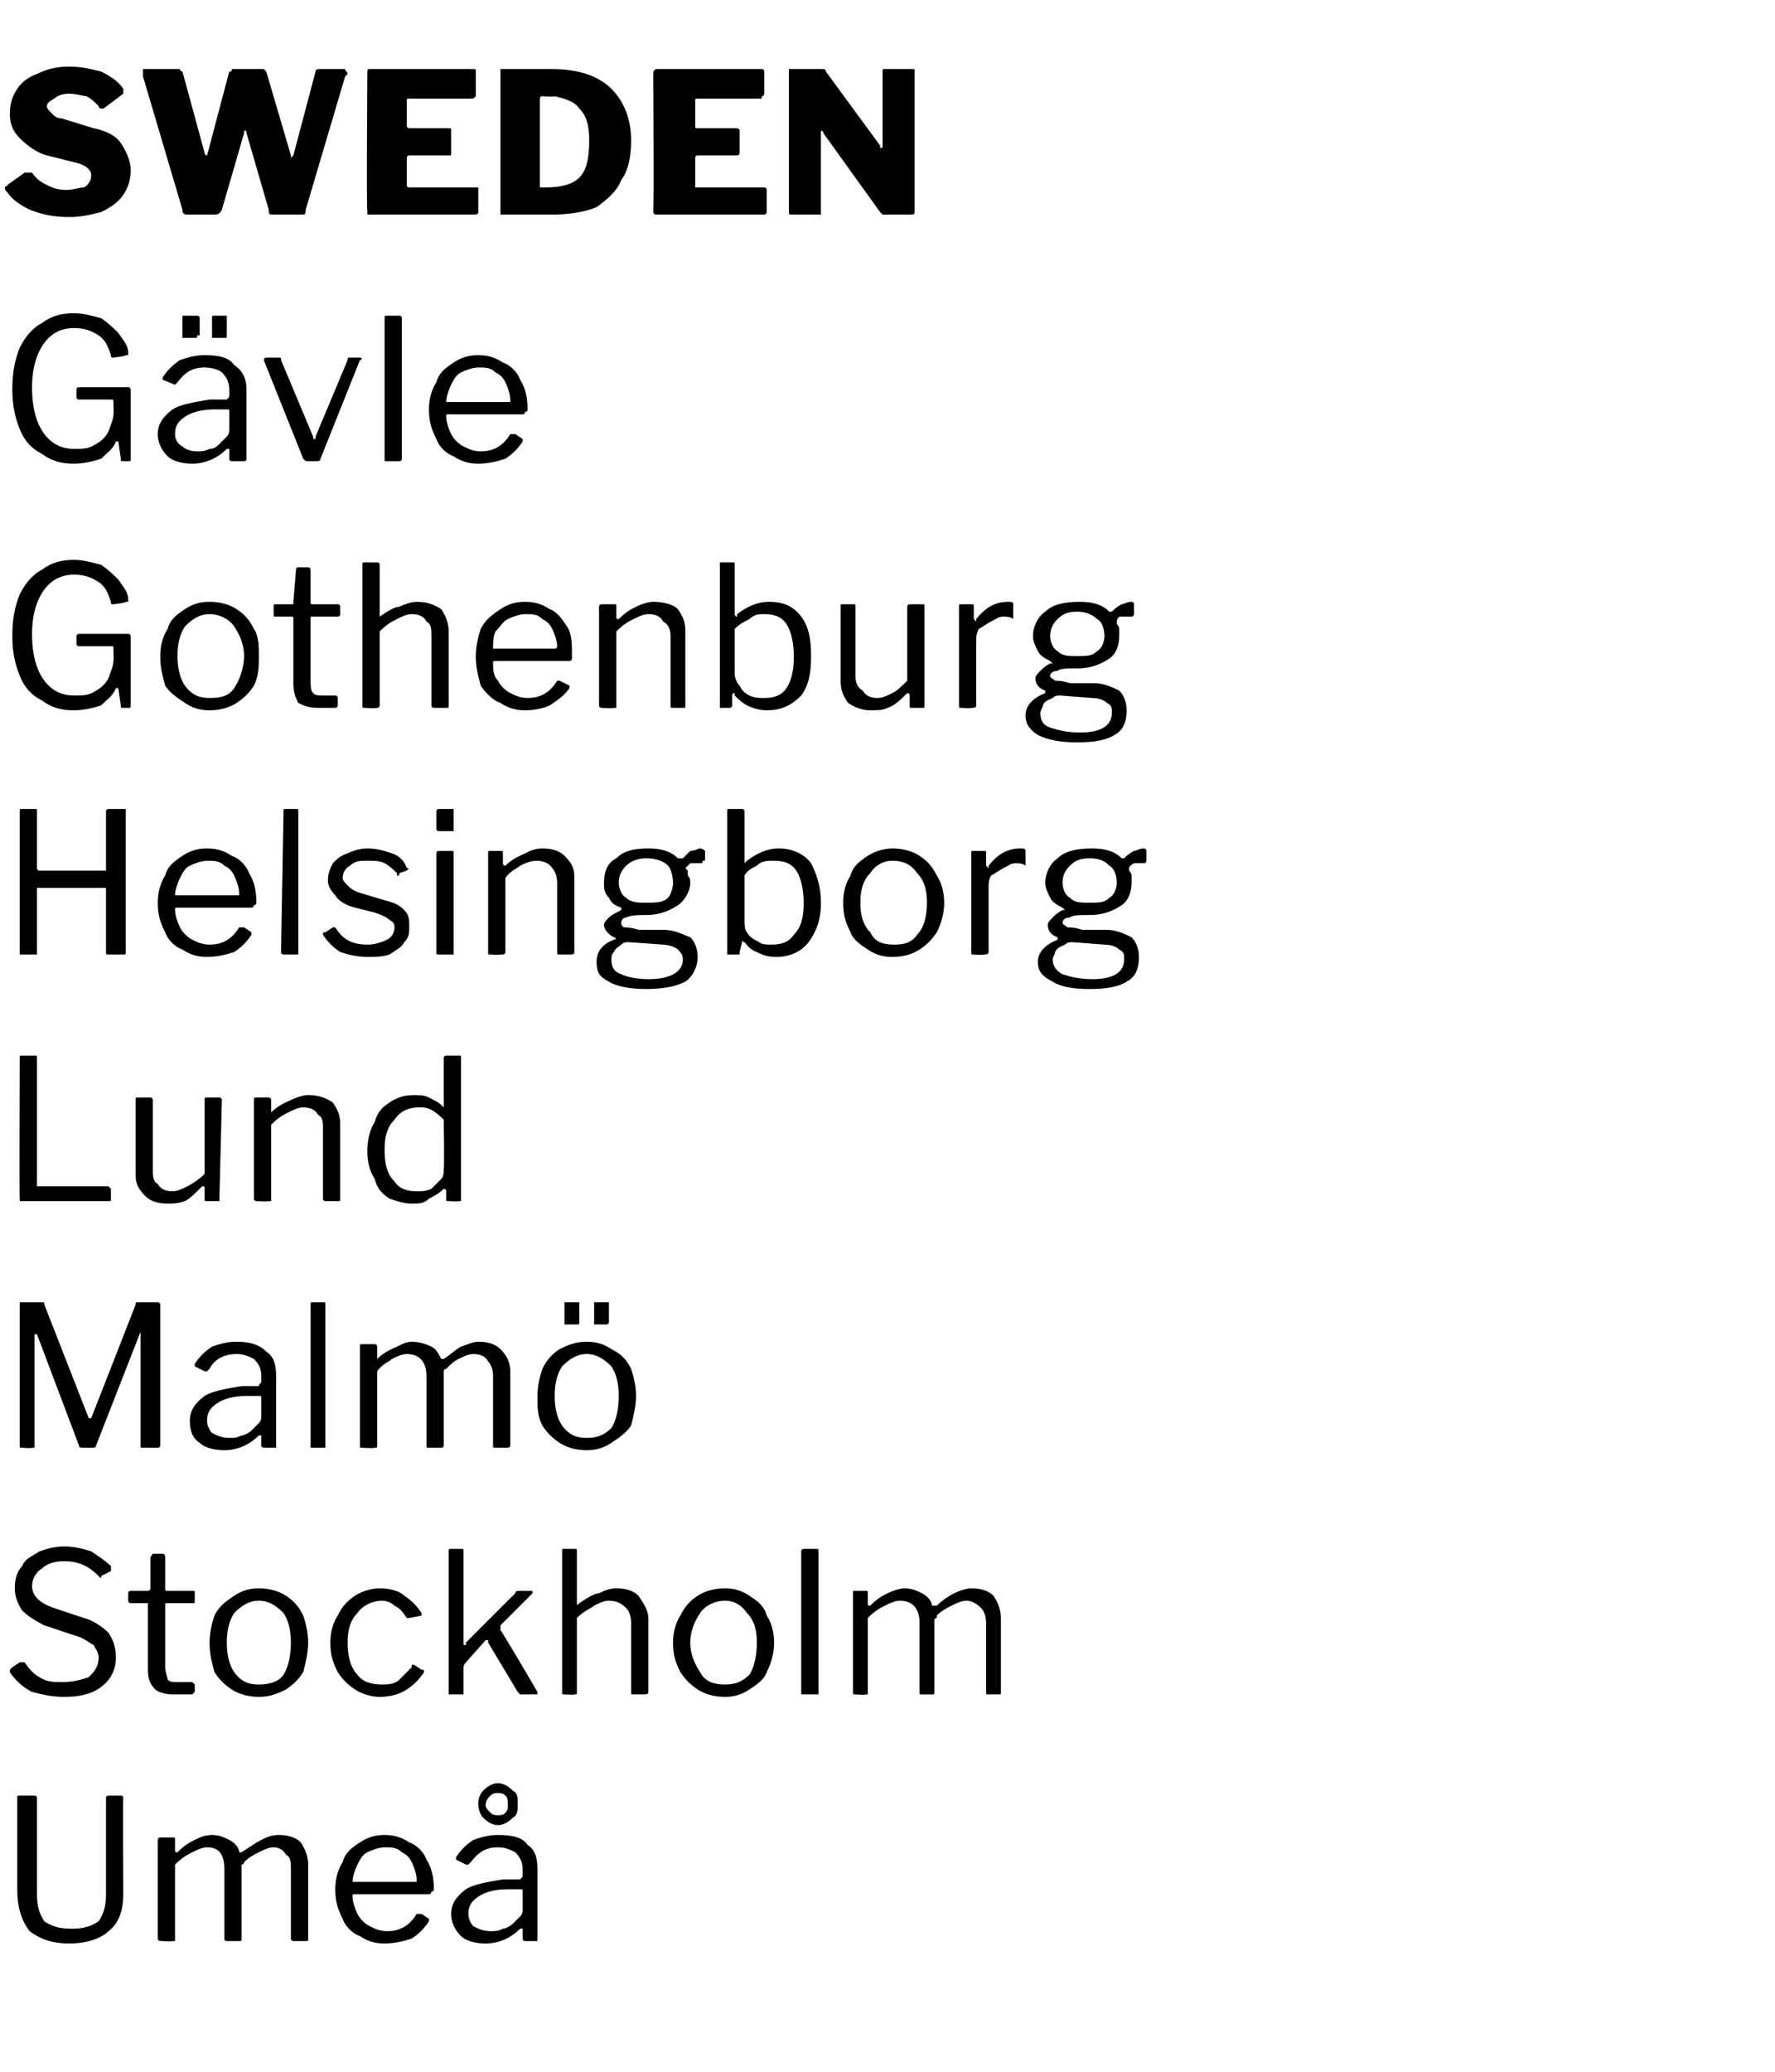 <?xml version="1.0" standalone="no"?><!DOCTYPE svg PUBLIC "-//W3C//DTD SVG 1.1//EN" "http://www.w3.org/Graphics/SVG/1.1/DTD/svg11.dtd"><svg xmlns="http://www.w3.org/2000/svg" version="1.1" width="72px" height="84px" viewBox="0 -1 72 84" style="top:-1px"><desc>SWEDEN G vle Gothenburg Helsingborg Lund Malm Stockholm Ume</desc><defs/><g id="Polygon41242"><path d="m5 75.8c0 .7-.2 1.2-.6 1.5c-.3.3-.9.5-1.6.5c-.7 0-1.2-.2-1.6-.5c-.3-.4-.5-.9-.5-1.7v-3.7c0-.1 0-.1.1-.1h.6s.1 0 .1.1v3.9c0 .5.1.8.3 1.1c.3.2.6.3 1.1.3c.5 0 .8-.1 1.1-.3c.2-.3.3-.6.3-1.1v-3.9c0-.1.1-.1.1-.1h.5s.1 0 .1.1c-.02-.01 0 3.9 0 3.9c0 0-.02-.05 0 0zm1.6 1.9c-.1 0-.2 0-.2-.1v-4c0-.1.1-.1.1-.1h.5c.1 0 .1 0 .1.1v.4c0 .1 0 .1.1.1c.3-.3.5-.4.7-.5c.2-.1.4-.2.7-.2c.3 0 .5.1.7.2c.2.1.4.3.4.5h.1c.3-.2.6-.4.8-.5c.2-.1.4-.2.7-.2c.4 0 .7.1.9.3c.2.3.3.6.3.9v3c0 .1 0 .1-.1.1h-.5s-.1 0-.1-.1v-2.8c0-.3 0-.5-.2-.6c-.1-.2-.3-.3-.5-.3c-.2 0-.4.1-.6.2c-.2.1-.4.2-.6.4c0 0 0 .1-.1.1v3c0 .1 0 .1-.1.1h-.5s-.1 0-.1-.1v-2.8c0-.6-.2-.9-.7-.9c-.2 0-.4.1-.6.2c-.2.1-.4.2-.7.5v3.1h-.1c-.01.03-.4 0-.4 0c0 0-.05.03 0 0zm7.7-1.8c0 .2.1.5.2.7c.1.2.3.4.5.5c.2.1.4.2.7.2c.5 0 .9-.2 1.2-.7h.2l.3.2v.1c-.2.3-.4.5-.7.7c-.3.1-.7.2-1.1.2c-.4 0-.7-.1-1-.3c-.3-.1-.6-.4-.7-.7c-.2-.4-.3-.7-.3-1.2c0-.4.1-.8.3-1.1c.1-.4.4-.6.7-.8c.3-.2.6-.3 1-.3c.4 0 .7.1 1 .3c.3.1.6.4.7.7c.2.3.3.7.3 1.2c0 .1-.1.1-.1.1c0 0 0 .1-.1.1h-3c-.1 0-.1 0-.1.1zm2.4-.6h.2v-.1c0-.2-.1-.5-.2-.7c-.1-.2-.2-.3-.4-.4c-.2-.2-.4-.2-.7-.2c-.2 0-.5.1-.7.2c-.2.1-.3.3-.4.5c-.1.2-.2.5-.2.7h2.4zm4.4 1.9c-.4.4-.9.6-1.4.6c-.4 0-.8-.1-1-.3c-.2-.2-.4-.5-.4-.9c0-.4.2-.7.6-1c.3-.2.9-.3 1.5-.4h.7c.1-.1.1-.1.1-.2v-.2c0-.3-.1-.5-.3-.7c-.2-.1-.4-.2-.7-.2c-.5 0-.8.2-1.1.6l-.1.1h-.1l-.4-.2v-.1c.2-.3.4-.5.7-.7c.3-.1.6-.2 1-.2c.6 0 1 .1 1.2.4c.3.2.4.5.4 1v2.9h-.5s-.1 0-.1-.1v-.4h-.1zm.1-1.5c0-.1 0-.1-.1-.1h-.5c-.5 0-.9.1-1.2.3c-.3.2-.4.4-.4.7c0 .2.1.4.2.5c.2.1.4.2.7.2c.2 0 .3 0 .5-.1c.1 0 .3-.1.4-.2l.3-.3c.1-.1.1-.2.1-.3v-.7zm-.2-3.6c0 .3 0 .5-.2.6c-.2.2-.4.3-.6.3c-.2 0-.4-.1-.6-.3c-.1-.1-.2-.3-.2-.6c0-.2.1-.4.2-.5c.2-.2.4-.3.6-.3c.2 0 .4.1.6.3c.2.1.2.3.2.5zm-.4.1c0-.2 0-.3-.1-.4c-.1-.1-.2-.1-.3-.1c-.1 0-.2 0-.3.1c-.1.1-.2.2-.2.4c0 .1.1.2.2.3c.1.1.2.1.3.1c.1 0 .2 0 .3-.1c.1-.1.1-.2.1-.3z" stroke="none" fill="#000"/></g><g id="Polygon41241"><path d="m4 62.9c-.4-.4-.8-.6-1.4-.6c-.4 0-.7.1-.9.3c-.2.1-.4.4-.4.7c0 .4.3.7.9.9l1.2.4c.4.1.8.4 1 .6c.2.3.3.6.3 1c0 .5-.2.9-.6 1.2c-.4.3-.9.4-1.5.4c-.5 0-.9-.1-1.3-.2c-.4-.2-.7-.5-.9-.8v-.1l.1-.1l.3-.2h.2c.2.3.4.5.6.6c.3.2.6.2.9.2c.5 0 .8-.1 1.1-.2c.2-.2.4-.4.4-.8c0-.2-.1-.3-.2-.5c-.2-.1-.4-.3-.8-.4l-1.2-.4c-.4-.2-.7-.4-.9-.6c-.2-.3-.3-.6-.3-.9c0-.4.1-.7.3-.9c.1-.3.4-.4.7-.6c.3-.1.6-.2 1-.2c.4 0 .8.1 1.1.2c.3.2.6.4.8.6v.2l-.4.2v.1l-.1-.1zM6.8 64c-.1 0-.1 0-.1.1v2.5c0 .2.1.4.1.5c.1.1.2.1.4.1h.6l.1.1v.3l-.1.1h-.8c-.3 0-.6-.1-.7-.2c-.2-.2-.3-.4-.3-.8V64h-.7s-.1 0-.1-.1v-.3c0-.1.1-.1.1-.1h.7s.1 0 .1-.1v-1.2c0-.1.1-.2.1-.2h.4c.1 0 .1.1.1.2v1.2c0 .1 0 .1.1.1h1c.1 0 .1 0 .1.1v.3c0 .1 0 .1-.1.1h-1zm3.7 3.8c-.4 0-.8-.1-1.1-.3c-.3-.2-.5-.4-.7-.7c-.1-.4-.2-.7-.2-1.2c0-.4.1-.8.2-1.1c.2-.4.5-.6.8-.8c.3-.2.6-.3 1-.3c.4 0 .8.1 1.1.3c.3.2.5.4.7.8c.1.3.2.7.2 1.1c0 .4-.1.8-.2 1.2c-.2.3-.4.5-.7.7c-.4.2-.7.3-1.1.3zm0-.5c.4 0 .8-.1 1-.4c.2-.3.3-.8.3-1.3c0-.5-.1-.9-.3-1.2c-.3-.3-.6-.5-1-.5c-.4 0-.7.2-1 .5c-.2.3-.3.7-.3 1.2c0 .5.1.9.3 1.2c.3.4.6.5 1 .5zm4.9-3.9c.4 0 .8.1 1 .3c.3.2.5.4.7.7v.1c-.04.02-.5.1-.5.1c0 0-.01.03 0 0h-.1c-.2-.3-.3-.4-.5-.5c-.1-.1-.3-.2-.5-.2c-.4 0-.8.2-1 .5c-.3.3-.4.7-.4 1.2c0 .5.1 1 .4 1.3c.2.3.6.4 1 .4c.2 0 .5 0 .7-.2l.5-.5v-.1h.1l.3.2c.1 0 .1 0 .1.1c-.2.3-.4.5-.7.7c-.3.2-.7.3-1.1.3c-.3 0-.7-.1-1-.3c-.3-.2-.5-.4-.7-.7c-.2-.4-.3-.7-.3-1.2c0-.4.1-.8.3-1.1c.2-.4.4-.6.7-.8c.3-.2.7-.3 1-.3zm6.4 4.2v.1h-.7l-.1-.1l-1.2-2v-.1h-.1l-.8.9s-.1.1-.1.2v1.1h-.6v-5.8c0-.1 0-.1.1-.1h.4c.1 0 .1 0 .1.1v3.7c0 .1 0 .1.1.1v-.1l2-2c0-.1.1-.1.2-.1h.5v.1l-1.3 1.3v.2c.02-.04 1.5 2.5 1.5 2.5c0 0 .02 0 0 0zm1.1.1c-.1 0-.1 0-.1-.1v-5.7c0-.1 0-.1.1-.1h.4c.1 0 .1 0 .1.1v2.1c0 .1 0 .1.1 0c.3-.2.6-.4.8-.4c.2-.1.4-.2.7-.2c.4 0 .7.1.9.3c.2.3.4.6.4.9v3c0 .1-.1.1-.2.1h-.4c-.1 0-.1 0-.1-.1v-2.8c0-.3-.1-.5-.2-.6c-.2-.2-.4-.3-.7-.3c-.2 0-.4.1-.6.2c-.1.1-.4.2-.7.5v3c0 .1 0 .1-.1.1c.01.03-.4 0-.4 0c0 0-.03.03 0 0zm6.5.1c-.4 0-.8-.1-1.1-.3c-.3-.2-.5-.4-.7-.7c-.2-.4-.3-.7-.3-1.2c0-.4.1-.8.3-1.1c.2-.4.4-.6.7-.8c.3-.2.7-.3 1.1-.3c.4 0 .7.1 1 .3c.3.2.6.4.7.8c.2.3.3.7.3 1.1c0 .4-.1.8-.3 1.2c-.1.3-.4.5-.7.7c-.3.2-.6.3-1 .3zm0-.5c.4 0 .7-.1 1-.4c.2-.3.3-.8.3-1.3c0-.5-.1-.9-.4-1.2c-.2-.3-.5-.5-.9-.5c-.4 0-.8.2-1 .5c-.2.3-.4.7-.4 1.2c0 .5.2.9.4 1.2c.2.4.6.5 1 .5zm3.8.3v.1h-.7v-5.8c0-.1.1-.1.1-.1h.5c.1 0 .1 0 .1.1v5.7zm1.5.1c-.1 0-.1 0-.1-.1v-4.1h.5c.1 0 .1 0 .1.1v.4c0 .1 0 .1.1.1c.3-.3.5-.4.7-.5c.2-.1.5-.2.7-.2c.3 0 .5.1.7.2c.2.1.4.3.4.5h.2c.2-.2.5-.4.7-.5c.2-.1.5-.2.7-.2c.4 0 .7.1.9.3c.2.3.3.6.3.9v3c0 .1 0 .1-.1.1h-.4c-.1 0-.1 0-.1-.1v-2.8c0-.3-.1-.5-.2-.6c-.2-.2-.4-.3-.6-.3c-.2 0-.4.1-.6.2c-.2.1-.4.2-.6.4v.1c-.1 0-.1.1-.1.1v2.9c0 .1 0 .1-.1.1h-.4c-.1 0-.1 0-.1-.1v-2.8c0-.6-.3-.9-.8-.9c-.2 0-.4.1-.6.2c-.2.1-.4.2-.7.5v3.1h-.1c.01.03-.4 0-.4 0c0 0-.03.03 0 0z" stroke="none" fill="#000"/></g><g id="Polygon41240"><path d="m.9 57.7c-.1 0-.1 0-.1-.1v-5.8h.9c.1 0 .1 0 .1.1l1.8 4.6h.1l1.8-4.6c0-.1 0-.1.1-.1h.8s.1 0 .1.1v5.7c0 .1-.1.1-.1.1h-.6c-.1 0-.1 0-.1-.1V53l-1.8 4.6c0 .1-.1.1-.1.1h-.4c-.1 0-.2 0-.2-.1l-1.7-4.5h-.1v4.6h-.1c.02.03-.4 0-.4 0c0 0-.01.03 0 0zm9.6-.5c-.4.4-.9.6-1.4.6c-.4 0-.8-.1-1-.3c-.3-.2-.4-.5-.4-.9c0-.4.2-.7.6-1c.3-.2.9-.3 1.5-.4h.7c0-.1.1-.1.1-.2v-.2c0-.3-.1-.5-.3-.7c-.2-.1-.4-.2-.7-.2c-.5 0-.9.2-1.1.6l-.1.1h-.1l-.4-.2v-.1c.2-.3.4-.5.7-.7c.3-.1.6-.2 1-.2c.5 0 .9.1 1.2.4c.3.2.4.5.4 1v2.9h-.5s-.1 0-.1-.1v-.4h-.1zm.1-1.5c0-.1 0-.1-.1-.1h-.5c-.5 0-.9.1-1.2.3c-.3.2-.4.4-.4.7c0 .2.1.4.2.5c.2.1.4.2.7.2c.2 0 .3 0 .5-.1c.1 0 .3-.1.4-.2l.3-.3c.1-.1.1-.2.1-.3v-.7s-.01 0 0 0zm2.6 1.9v.1h-.6v-5.8c0-.1 0-.1.1-.1h.4c.1 0 .1 0 .1.1v5.7zm1.5.1c-.1 0-.1 0-.1-.1v-4c0-.1 0-.1.1-.1h.5s.1 0 .1.1v.5c.3-.3.6-.4.8-.5c.2-.1.4-.2.6-.2c.3 0 .6.1.8.2c.2.1.3.3.4.5h.1c.3-.2.5-.4.7-.5c.3-.1.5-.2.7-.2c.4 0 .7.1.9.3c.3.3.4.6.4.9v3c0 .1-.1.1-.2.1h-.4c-.1 0-.1 0-.1-.1v-2.8c0-.3-.1-.5-.2-.6c-.1-.2-.3-.3-.6-.3c-.2 0-.4.1-.6.2c-.2.1-.3.2-.5.4c-.1 0-.1.1-.1.1v3c0 .1-.1.1-.1.1h-.5c-.1 0-.1 0-.1-.1v-2.8c0-.6-.3-.9-.8-.9c-.2 0-.4.1-.6.2c-.1.1-.4.2-.6.5v3c0 .1 0 .1-.1.1c-.04.03-.5 0-.5 0c0 0 .02.03 0 0zm9.1.1c-.4 0-.8-.1-1.1-.3c-.3-.2-.5-.4-.7-.7c-.2-.4-.2-.7-.2-1.2c0-.4.1-.8.2-1.1c.2-.4.4-.6.7-.8c.4-.2.7-.3 1.1-.3c.4 0 .7.1 1 .3c.4.2.6.4.8.8c.1.3.2.7.2 1.1c0 .4-.1.8-.2 1.2c-.2.3-.5.5-.8.7c-.3.2-.6.3-1 .3zm0-.5c.4 0 .7-.1 1-.4c.2-.3.3-.8.3-1.3c0-.5-.1-.9-.3-1.2c-.3-.3-.6-.5-1-.5c-.4 0-.7.2-1 .5c-.2.3-.3.7-.3 1.2c0 .5.1.9.3 1.2c.3.4.6.5 1 .5zm-.3-4.7c0 .1 0 .1-.1.1h-.5v-.9h.6v.8zm1.2 0c0 .1-.1.1-.1.1h-.5v-.9h.6v.8z" stroke="none" fill="#000"/></g><g id="Polygon41239"><path d="m.8 41.9c0-.1 0-.1.1-.1h.5c.1 0 .1 0 .1.1v5.2h2.9l.1.1v.4c0 .1 0 .1-.1.1H.8v-.1c-.02.02 0-5.7 0-5.7c0 0-.02 0 0 0zM7 47.3c.2 0 .4-.1.6-.2c.2-.1.5-.3.7-.5v-3c0-.1 0-.1.1-.1h.5s.1 0 .1.1l-.1 4v.1h-.5c-.1 0-.1 0-.1-.1v-.4c0-.1 0-.1-.1-.1c-.3.3-.5.5-.7.6c-.3.1-.5.1-.7.1c-.4 0-.7-.1-.9-.3c-.3-.3-.4-.5-.4-.9v-3c0-.1 0-.1.1-.1h.5s.1 0 .1.1v2.8c0 .3 0 .5.2.6c.1.2.3.3.6.3zm3.4.4s-.1 0-.1-.1v-4c0-.1 0-.1.1-.1h.5s.1 0 .1.1v.5c.3-.3.6-.4.8-.5c.2-.1.5-.2.7-.2c.4 0 .7.1 1 .3c.2.3.3.5.3.9v3c0 .1 0 .1-.1.1h-.5s-.1 0-.1-.1v-2.8c0-.3 0-.5-.2-.6c-.1-.2-.3-.3-.6-.3c-.2 0-.4.1-.6.2c-.2.1-.4.2-.7.5v3.1h-.1c-.03.03-.5 0-.5 0c0 0 .03.03 0 0zm7.8 0c-.1 0-.1 0-.1-.1v-.3c0-.1-.1-.1-.1-.1c-.2.2-.4.3-.6.4c-.2.2-.4.2-.7.2c-.3 0-.6-.1-.9-.2c-.3-.2-.5-.4-.6-.8c-.2-.3-.3-.7-.3-1.1c0-.5.1-.9.3-1.2c.1-.4.3-.6.6-.8c.3-.2.6-.3 1-.3c.2 0 .4 0 .6.1c.2.1.4.2.5.3l.1.1v-2c0-.1.1-.1.1-.1h.5c.1 0 .1 0 .1.1v5.8h-.1c-.02.03-.4 0-.4 0c0 0-.03.03 0 0zm-.2-3.3c-.1-.1-.3-.3-.5-.4c-.2-.1-.3-.1-.5-.1c-.5 0-.8.2-1 .5c-.3.3-.4.7-.4 1.2c0 .6.1 1 .4 1.3c.2.3.5.4.9.4c.2 0 .4 0 .6-.1l.4-.4c.1-.1.1-.3.1-.4c.03-.05 0-2 0-2c0 0 .03.02 0 0z" stroke="none" fill="#000"/></g><g id="Polygon41238"><path d="m1.6 35h-.1v2.7h-.7v-5.8c0-.1 0-.1.1-.1h.5c.1 0 .1 0 .1.1v2.3c0 .1.1.1.1.1h2.7v-2.4c0-.1.1-.1.1-.1h.7v5.8c0 .1 0 .1-.1.1h-.6c-.1 0-.1 0-.1-.1V35H1.6zm5.5.9c0 .2.1.5.2.7c.1.2.3.4.5.5c.2.1.4.2.7.2c.5 0 .9-.2 1.2-.7h.2l.3.2v.1c-.2.3-.4.5-.7.7c-.3.1-.7.2-1.1.2c-.4 0-.7-.1-1-.3c-.3-.1-.6-.4-.7-.7c-.2-.4-.3-.7-.3-1.2c0-.4.1-.8.3-1.1c.1-.4.4-.6.7-.8c.3-.2.6-.3 1-.3c.4 0 .7.1 1 .3c.3.1.6.4.7.7c.2.3.3.7.3 1.2c0 .1-.1.1-.1.1c0 0 0 .1-.1.1h-3c-.1 0-.1 0-.1.1zm2.4-.6h.2v-.1c0-.2-.1-.5-.2-.7c-.1-.2-.2-.3-.4-.4c-.2-.2-.4-.2-.7-.2c-.2 0-.5.1-.7.2c-.2.1-.3.3-.4.5c-.1.2-.2.5-.2.7h2.4zm2.6 2.3v.1h-.6s-.1 0-.1-.1l.1-5.7c0-.1 0-.1.1-.1h.4c.1 0 .1 0 .1.1v5.7zm4-3.2c-.1-.1-.3-.3-.5-.4c-.2-.1-.4-.1-.7-.1c-.3 0-.5 0-.7.2c-.2.1-.3.3-.3.5c0 .1.1.2.2.3c.1.1.2.2.5.3l1 .3c.4.1.6.2.8.4c.2.2.2.4.2.7c0 .2 0 .4-.2.6c-.1.2-.3.3-.6.5c-.3.1-.6.1-.9.1c-.4 0-.8-.1-1.1-.2c-.3-.2-.5-.4-.7-.7c0-.1 0-.1.1-.1l.3-.2h.1c.3.5.7.7 1.3.7c.3 0 .6-.1.8-.2c.2-.1.3-.3.3-.5c0-.1 0-.2-.2-.3c-.1-.1-.3-.2-.6-.3l-.8-.2c-.4-.1-.7-.3-.8-.5c-.2-.2-.3-.4-.3-.6c0-.3.1-.5.2-.7c.2-.2.3-.3.6-.4c.2-.1.5-.2.8-.2c.4 0 .7.1 1 .2c.3.1.5.3.6.6c.1 0 .1 0 0 .1l-.3.1c0 .1 0 .1-.1.1v-.1zm2.3-1.8v.1h-.6s-.1 0-.1-.1v-.7c0-.1.1-.1.1-.1h.6v.8zm0 5v.1h-.6c-.1 0-.1 0-.1-.1v-4c0-.1.1-.1.1-.1h.5c.1 0 .1 0 .1.1v4zm1.5.1c-.1 0-.1 0-.1-.1v-4c0-.1 0-.1.1-.1h.4c.1 0 .1 0 .1.1v.4c0 .1.1.1.1.1c.3-.3.6-.4.8-.5c.2-.1.4-.2.7-.2c.4 0 .7.1.9.3c.3.3.4.5.4.9v3c0 .1-.1.1-.2.1h-.4c-.1 0-.1 0-.1-.1v-2.8c0-.3-.1-.5-.2-.6c-.1-.2-.4-.3-.6-.3c-.3 0-.5.1-.7.2c-.1.1-.4.2-.6.5v3c0 .1-.1.1-.1.1h-.1c.03.03-.4 0-.4 0c0 0-.01.03 0 0zm8.5-4.3c.1 0 .2.1.2.1v.3c0 .1 0 .1-.1.1c0 .1 0 .1-.1.1h-.4l-.2.2l.1.1v.2c.1.1.1.2.1.3c0 .3-.2.7-.5.9c-.3.2-.7.4-1.3.4c-.3 0-.6 0-.8.1c-.1 0-.2.1-.2.2c0 .1 0 .1.1.2c.1 0 .3 0 .6.1h1c.5 0 .8.2 1.1.3c.2.2.3.5.3.8c0 .4-.2.8-.5 1c-.4.2-.9.3-1.6.3c-.6 0-1.2-.1-1.5-.3c-.4-.2-.5-.4-.5-.8c0-.4.2-.7.7-.9c.1 0 .1-.1 0-.1c-.2-.1-.4-.3-.4-.5c0-.1.1-.2.2-.3c.1-.1.3-.2.5-.3v-.1c-.3-.1-.4-.2-.5-.4c-.2-.2-.2-.4-.2-.6c0-.4.1-.8.5-1c.3-.3.7-.4 1.3-.4c.5 0 .9.1 1.2.4h.2l.3-.3c.2 0 .3-.1.4-.1zm-2.2 2.2c.4 0 .7 0 .9-.2c.1-.1.2-.4.2-.6c0-.3-.1-.6-.2-.7c-.2-.2-.5-.3-.9-.3c-.3 0-.6.1-.8.3c-.2.2-.3.4-.3.7c0 .2.1.5.3.6c.2.2.5.2.8.2zm-.7 1.6c-.1 0-.2 0-.3.1c-.1.1-.2.1-.3.3c-.1.1-.1.2-.1.3c0 .3.1.5.4.6c.2.1.6.2 1.1.2c.9 0 1.4-.3 1.4-.8c0-.2-.1-.3-.2-.4c-.1-.1-.4-.2-.6-.2l-1.4-.1zm4.1.5h-.1v-5.8c0-.1 0-.1.1-.1h.5s.1 0 .1.1v2.1l.1-.1c.4-.3.8-.5 1.3-.5c.5 0 1 .2 1.3.6c.2.4.4.9.4 1.6c0 .7-.2 1.2-.5 1.6c-.3.4-.8.6-1.3.6c-.4 0-.6-.1-.8-.2c-.3-.1-.4-.3-.5-.4c-.1 0-.1-.1-.1-.1v.1l-.1.4v.1h-.4zm.6-1.4c0 .2 0 .4.1.5c.1.2.3.3.5.4c.1.1.3.1.5.1c.4 0 .7-.1.9-.4c.3-.3.4-.7.4-1.3c0-.5-.1-1-.3-1.3c-.2-.3-.5-.4-.9-.4c-.3 0-.5 0-.7.2c-.2.1-.4.2-.5.4v1.8zm6 1.5c-.4 0-.7-.1-1-.3c-.3-.2-.6-.4-.7-.7c-.2-.4-.3-.7-.3-1.2c0-.4.1-.8.3-1.1c.1-.4.4-.6.7-.8c.3-.2.7-.3 1-.3c.4 0 .8.1 1.1.3c.3.2.5.4.7.8c.2.3.3.7.3 1.1c0 .4-.1.8-.3 1.2c-.2.3-.4.5-.7.7c-.3.2-.7.3-1.1.3zm.1-.5c.4 0 .7-.1.9-.4c.3-.3.4-.8.4-1.3c0-.5-.1-.9-.4-1.2c-.2-.3-.5-.5-1-.5c-.4 0-.7.2-.9.5c-.3.3-.4.7-.4 1.2c0 .5.1.9.4 1.2c.2.4.5.5 1 .5zm3.2.4c-.1 0-.1 0-.1-.1v-4c0-.1 0-.1.1-.1h.4c.1 0 .1 0 .1.1v.5l.1.1v-.1c.4-.5.8-.7 1.3-.7c.1 0 .2 0 .2.1v.6c-.1-.1-.3-.1-.4-.1c-.2 0-.3.1-.5.2c-.2.1-.3.2-.5.3c-.1.2-.1.3-.1.5v2.6c0 .1-.1.1-.2.1c.04.03-.4 0-.4 0c0 0 0 .03 0 0zm6.9-4.3c.1 0 .1.1.1.1v.4c0 .1-.1.1-.1.1h-.4c-.2.1-.2.2-.2.2v.1c.1.1.1.2.1.2v.3c0 .3-.1.7-.4.9c-.3.2-.7.4-1.3.4c-.4 0-.7 0-.8.1c-.2 0-.3.1-.3.2c0 .1.1.1.2.2c.1 0 .3 0 .6.1h1c.4 0 .8.2 1 .3c.2.2.3.5.3.8c0 .4-.1.8-.5 1c-.3.2-.8.3-1.5.3c-.7 0-1.2-.1-1.5-.3c-.4-.2-.6-.4-.6-.8c0-.4.3-.7.8-.9v-.1c-.3-.1-.4-.3-.4-.5c0-.1.1-.2.2-.3c.1-.1.2-.2.4-.3h.1l-.1-.1c-.2-.1-.4-.2-.5-.4c-.1-.2-.2-.4-.2-.6c0-.4.2-.8.5-1c.3-.3.8-.4 1.4-.4c.5 0 .9.1 1.2.4h.1c.1-.1.2-.2.4-.3c.1 0 .2-.1.4-.1zm-2.2 2.2c.4 0 .6 0 .8-.2c.2-.1.3-.4.3-.6c0-.3-.1-.6-.3-.7c-.2-.2-.4-.3-.8-.3c-.4 0-.6.1-.8.3c-.2.2-.3.4-.3.7c0 .2.1.5.3.6c.2.2.4.2.8.2zm-.7 1.6c-.1 0-.2 0-.3.1c-.2.1-.3.1-.4.3c0 .1-.1.2-.1.3c0 .3.2.5.4.6c.3.1.7.2 1.2.2c.9 0 1.3-.3 1.3-.8c0-.2 0-.3-.2-.4c-.1-.1-.3-.2-.6-.2l-1.3-.1z" stroke="none" fill="#000"/></g><g id="Polygon41237"><path d="m3 27.8c-.5 0-.9-.1-1.3-.4c-.4-.2-.7-.5-.9-1c-.2-.5-.3-1-.3-1.6c0-.7.1-1.2.3-1.7c.2-.4.5-.8.9-1c.4-.3.8-.4 1.3-.4c.4 0 .7.1 1.1.2c.3.2.5.4.7.6c.2.3.4.5.4.8v.1h-.1c.04.04-.5.1-.5.1c0 0-.05.03 0 0c-.1 0-.1 0-.1-.1c-.1-.3-.2-.6-.5-.8c-.3-.2-.6-.3-1-.3c-.5 0-.9.2-1.2.6c-.3.4-.5 1-.5 1.8c0 .9.2 1.5.5 1.9c.3.4.7.6 1.2.6c.4 0 .6 0 .9-.2c.2-.1.4-.3.5-.5c.1-.3.2-.5.2-.7c.02-.02 0-.5 0-.5c0 0 .02-.02 0 0c0-.1 0-.1-.1-.1H3.2s-.1 0-.1-.1v-.3c0-.1.1-.1.1-.1h2c.1 0 .1.1.1.1v2.8c0 .1 0 .1-.1.1h-.2c-.1 0-.1 0-.1-.1l-.1-.7h-.1c-.1.3-.4.5-.6.7c-.3.1-.7.2-1.1.2zm5.5 0c-.4 0-.7-.1-1-.3c-.3-.2-.6-.4-.8-.7c-.1-.4-.2-.7-.2-1.2c0-.4.1-.8.3-1.1c.1-.4.4-.6.7-.8c.3-.2.6-.3 1-.3c.4 0 .8.1 1.1.3c.3.2.5.4.7.8c.2.3.2.7.2 1.1c0 .4 0 .8-.2 1.2c-.2.3-.4.5-.7.7c-.3.2-.7.3-1.1.3zm0-.5c.5 0 .8-.1 1-.4c.2-.3.4-.8.4-1.3c0-.5-.2-.9-.4-1.2c-.2-.3-.6-.5-1-.5c-.4 0-.7.2-1 .5c-.2.3-.3.7-.3 1.2c0 .5.1.9.3 1.2c.3.4.6.5 1 .5zm4.1-3.3v2.6c0 .2 0 .4.1.5c.1.1.2.1.4.1h.5c.1 0 .1.1.1.1v.3s0 .1-.1.1h-.7c-.4 0-.6-.1-.8-.2c-.1-.2-.2-.4-.2-.8v-2.6c0-.1 0-.1-.1-.1h-.6c-.1 0-.1 0-.1-.1v-.3c0-.1 0-.1.1-.1h.7v-.1l.1-1.2c0-.1 0-.2.1-.2h.4c.1 0 .1.1.1.2v1.2c0 .1 0 .1.1.1h1s.1 0 .1.1v.3c0 .1-.1.1-.1.1h-1.1zm2.2 3.7c-.1 0-.1 0-.1-.1v-5.7c0-.1 0-.1.1-.1h.5s.1 0 .1.1v2.1c0 .1 0 .1 0 0c.3-.2.6-.4.8-.4c.2-.1.5-.2.7-.2c.4 0 .7.1 1 .3c.2.3.3.6.3.9v3c0 .1 0 .1-.1.1h-.5s-.1 0-.1-.1v-2.8c0-.3 0-.5-.2-.6c-.1-.2-.3-.3-.6-.3c-.2 0-.4.1-.6.2c-.2.1-.4.2-.7.5v3c0 .1-.1.1-.1.1c-.04.03-.5 0-.5 0c0 0 .02.03 0 0zm5.2-1.8c0 .2 0 .5.2.7c.1.2.3.4.5.5c.2.1.4.2.7.2c.5 0 .9-.2 1.2-.7h.1l.4.2v.1c-.2.3-.5.5-.8.7c-.2.1-.6.2-1 .2c-.4 0-.7-.1-1-.3c-.3-.1-.6-.4-.8-.7c-.1-.4-.2-.7-.2-1.2c0-.4.1-.8.2-1.1c.2-.4.5-.6.8-.8c.3-.2.6-.3 1-.3c.4 0 .7.1 1 .3c.3.1.5.4.7.7c.2.3.2.7.2 1.2v.1s0 .1-.1.1h-3c-.1 0-.1 0-.1.1zm2.4-.6h.1c.1 0 .1-.1.1-.1c0-.2-.1-.5-.2-.7c-.1-.2-.2-.3-.4-.4c-.2-.2-.4-.2-.7-.2c-.2 0-.5.1-.7.2c-.2.1-.3.3-.5.5c-.1.2-.1.5-.1.7h2.4zm2 2.4s-.1 0-.1-.1v-4c0-.1.1-.1.1-.1h.5c.1 0 .1 0 .1.1v.4c0 .1 0 .1.1.1c.3-.3.5-.4.7-.5c.2-.1.5-.2.7-.2c.4 0 .8.1 1 .3c.2.3.3.5.3.9v3c0 .1 0 .1-.1.1h-.4c-.1 0-.1 0-.1-.1v-2.8c0-.3-.1-.5-.3-.6c-.1-.2-.3-.3-.6-.3c-.2 0-.4.1-.6.2c-.2.1-.4.2-.7.5v3.1h-.1c-.01.03-.5 0-.5 0c0 0 .05.03 0 0zm4.9 0h-.1v-5.9h.5c.1 0 .1 0 .1.1v2s0 .1.1.1v-.1c.4-.3.8-.5 1.3-.5c.6 0 1 .2 1.3.6c.3.4.4.9.4 1.6c0 .7-.1 1.2-.4 1.6c-.4.4-.8.6-1.4.6c-.3 0-.6-.1-.8-.2c-.2-.1-.4-.3-.5-.4v-.1c-.1 0-.1.1-.1.1v.4s0 .1-.1.1h-.3zm.5-1.4c0 .2.1.4.2.5c.1.2.2.3.4.4c.2.1.4.1.6.1c.4 0 .7-.1.9-.4c.2-.3.3-.7.3-1.3c0-.5-.1-1-.3-1.3c-.2-.3-.5-.4-.9-.4c-.2 0-.4 0-.6.2c-.2.1-.4.2-.6.4v1.8zm5.8 1c.2 0 .4-.1.6-.2c.2-.1.4-.3.6-.5v-3c0-.1.1-.1.2-.1h.4c.1 0 .1 0 .1.1v4c0 .1 0 .1-.1.1h-.4c-.1 0-.1 0-.1-.1v-.4c0-.1-.1-.1-.1-.1c-.3.3-.5.5-.8.6c-.2.1-.4.1-.7.1c-.3 0-.6-.1-.9-.3c-.2-.3-.3-.5-.3-.9v-3c0-.1 0-.1.1-.1h.4c.1 0 .1 0 .1.1v2.8c0 .3.1.5.3.6c.1.2.3.3.6.3zm3.4.4c-.1 0-.1 0-.1-.1v-4c0-.1 0-.1.1-.1h.4c.1 0 .1 0 .1.1v.5l.1.1v-.1c.4-.5.8-.7 1.3-.7c.1 0 .2 0 .2.1v.6c-.1-.1-.3-.1-.4-.1c-.2 0-.3.1-.5.2c-.2.1-.3.2-.5.3c-.1.2-.1.3-.1.5v2.6c0 .1-.1.1-.2.1c.04.03-.4 0-.4 0c0 0 0 .03 0 0zm6.9-4.3c.1 0 .1.1.1.1v.4c0 .1-.1.1-.1.1h-.5c-.1.1-.1.2-.1.2v.1c.1.1.1.2.1.2v.3c0 .3-.1.7-.4.9c-.3.2-.7.4-1.3.4c-.4 0-.7 0-.8.1c-.2 0-.3.1-.3.2c0 .1.1.1.2.2c.1 0 .3 0 .6.1h1c.4 0 .8.2 1 .3c.2.2.3.5.3.8c0 .4-.1.8-.5 1c-.3.2-.8.3-1.5.3c-.7 0-1.2-.1-1.6-.3c-.3-.2-.5-.4-.5-.8c0-.4.3-.7.8-.9v-.1c-.3-.1-.4-.3-.4-.5c0-.1.1-.2.2-.3c.1-.1.2-.2.4-.3h.1l-.1-.1c-.2-.1-.4-.2-.5-.4c-.1-.2-.2-.4-.2-.6c0-.4.2-.8.5-1c.3-.3.8-.4 1.4-.4c.5 0 .9.1 1.2.4h.1c.1-.1.2-.2.4-.3c.1 0 .2-.1.4-.1zm-2.2 2.2c.4 0 .6 0 .8-.2c.2-.1.3-.4.3-.6c0-.3-.1-.6-.3-.7c-.2-.2-.5-.3-.8-.3c-.4 0-.6.1-.8.3c-.2.2-.3.4-.3.7c0 .2.1.5.3.6c.2.2.4.2.8.2zm-.7 1.6c-.1 0-.2 0-.3.1c-.2.1-.3.1-.4.3c0 .1-.1.2-.1.3c0 .3.1.5.4.6c.3.1.7.2 1.2.2c.9 0 1.3-.3 1.3-.8c0-.2 0-.3-.2-.4c-.1-.1-.3-.2-.6-.2l-1.3-.1z" stroke="none" fill="#000"/></g><g id="Polygon41236"><path d="m3 17.8c-.5 0-.9-.1-1.3-.4c-.4-.2-.7-.5-.9-1c-.2-.5-.3-1-.3-1.6c0-.7.1-1.2.3-1.7c.2-.4.5-.8.9-1c.4-.3.8-.4 1.3-.4c.4 0 .7.1 1.1.2c.3.2.5.4.7.6c.2.3.4.5.4.8v.1h-.1c.04.04-.5.1-.5.1c0 0-.05.03 0 0c-.1 0-.1 0-.1-.1c-.1-.3-.2-.6-.5-.8c-.3-.2-.6-.3-1-.3c-.5 0-.9.2-1.2.6c-.3.4-.5 1-.5 1.8c0 .9.2 1.5.5 1.9c.3.4.7.6 1.2.6c.4 0 .6 0 .9-.2c.2-.1.4-.3.5-.5c.1-.3.2-.5.2-.7c.02-.02 0-.5 0-.5c0 0 .02-.02 0 0c0-.1 0-.1-.1-.1H3.2s-.1 0-.1-.1v-.3c0-.1.1-.1.1-.1h2c.1 0 .1.1.1.1v2.8c0 .1 0 .1-.1.1h-.2c-.1 0-.1 0-.1-.1l-.1-.7h-.1c-.1.3-.4.5-.6.7c-.3.1-.7.2-1.1.2zm6.2-.6c-.4.4-.9.6-1.4.6c-.4 0-.8-.1-1-.3c-.2-.2-.4-.5-.4-.9c0-.4.2-.7.6-1c.3-.2.9-.3 1.5-.4h.7c.1-.1.1-.1.1-.2v-.2c0-.3-.1-.5-.3-.7c-.1-.1-.4-.2-.7-.2c-.5 0-.8.2-1.1.6l-.1.1l-.5-.2v-.1c.2-.3.4-.5.7-.7c.3-.1.6-.2 1-.2c.6 0 1 .1 1.2.4c.3.2.5.5.5 1v2.8c0 .1-.1.1-.1.1h-.5s-.1 0-.1-.1v-.4h-.1zm.1-1.5c0-.1 0-.1-.1-.1h-.5c-.5 0-.9.1-1.2.3c-.3.2-.4.4-.4.7c0 .2.1.4.3.5c.1.1.3.2.6.2c.2 0 .3 0 .5-.1c.2 0 .3-.1.4-.2l.3-.3c.1-.1.1-.2.1-.3v-.7s.01 0 0 0zm-1.2-3.1h-.1c0 .1 0 .1-.1.1h-.5v-.9h.6c.1 0 .1.1.1.1v.7zm1.1 0c0 .1 0 .1-.1.1h-.5v-.8c0-.1 0-.1.1-.1h.5v.8zm5.4.9c.1 0 .1.1 0 .1l-1.6 4c0 .1-.1.1-.2.1h-.3c-.1 0-.1 0-.2-.1l-1.6-4c0-.1.1-.1.1-.1h.5c.1 0 .1 0 .1.1l1.3 3.1c0 .1 0 .1.1.1v-.1l1.3-3.1c0-.1 0-.1.1-.1h.4s-.04-.01 0 0zm1.7 4.1s0 .1-.1.1h-.6v-5.8c0-.1 0-.1.1-.1h.5s.1 0 .1.1v5.7zm1.8-1.7c0 .2.1.5.2.7c.1.2.3.4.5.5c.2.1.4.2.7.2c.5 0 .9-.2 1.2-.7h.2l.3.2v.1c-.2.3-.4.5-.7.7c-.3.1-.7.2-1.1.2c-.4 0-.7-.1-1-.3c-.3-.1-.6-.4-.7-.7c-.2-.4-.3-.7-.3-1.2c0-.4.1-.8.3-1.1c.1-.4.4-.6.7-.8c.3-.2.6-.3 1-.3c.4 0 .7.1 1 .3c.3.1.6.4.7.7c.2.3.3.7.3 1.2c0 .1-.1.1-.1.1c0 0 0 .1-.1.1h-3c-.1 0-.1 0-.1.1zm2.4-.6h.2v-.1c0-.2-.1-.5-.2-.7c-.1-.2-.2-.3-.4-.4c-.2-.2-.4-.2-.7-.2c-.2 0-.5.1-.7.2c-.2.1-.3.3-.4.5c-.1.2-.2.5-.2.7h2.4z" stroke="none" fill="#000"/></g><g id="Polygon41235"><path d="m4 3.3c-.2-.2-.3-.3-.5-.4c-.1 0-.4-.1-.7-.1c-.3 0-.5.1-.6.2c-.2.1-.3.2-.3.3c0 .1.1.2.2.3c.1.1.2.2.4.2l1.3.4c.5.1.9.3 1.1.6c.2.3.4.7.4 1.1c0 .4-.1.7-.3 1c-.2.3-.5.5-.9.7c-.4.1-.8.2-1.3.2c-.6 0-1.1-.1-1.6-.3c-.4-.2-.7-.4-.9-.7c-.1-.1-.1-.1-.1-.2s.1 0 .1-.1L1 6h.3c.2.3.4.4.6.5c.2.1.4.2.8.2c.3 0 .5-.1.7-.1c.2-.1.3-.3.3-.5c0-.2-.2-.4-.6-.5l-1.2-.3c-.4-.1-.8-.4-1.1-.7c-.3-.3-.4-.6-.4-1c0-.4.1-.7.3-1c.2-.3.5-.5.8-.6c.4-.2.8-.3 1.3-.3c.5 0 .9.1 1.3.2c.4.2.7.4.9.7v.2l-.8.6h-.1s-.1 0-.1-.1zm9.8-1.5h.2c0 .1.1.1.1.2l-.1.1l-1.6 5.4c0 .1 0 .2-.1.2H11c-.1 0-.1-.1-.1-.2L10 4.4c0-.1 0-.1-.1-.1v.1L9 7.5c-.1.2-.2.2-.3.2h-1c-.2 0-.3 0-.3-.2L5.8 2.1v-.3h1.5c0 .1.1.1.1.1l.9 3.3c0 .1.1.1.1.1l.9-3.4c.1 0 .1 0 .1-.1h1.3l.1.1l1 3.4v.1l.1-.1l.9-3.4c0-.1.1-.1.2-.1h.8s.03-.01 0 0zm1.1.2c0-.2 0-.2.1-.2h4.2c.1 0 .1 0 .1.1v1c-.1.1-.1.1-.2.1h-2.5c-.1 0-.1 0-.1.1v1c0 .1.1.1.1.1h1.6c.1 0 .1 0 .1.1v.9c0 .1 0 .1-.1.1h-1.6c-.1 0-.1.1-.1.1v1.1s0 .1.1.1h2.8v1c0 .1-.1.1-.2.1h-4.3v-.2c-.04.04 0-5.5 0-5.5c0 0-.04-.04 0 0zm6.4-.2h1.1c1.1 0 1.9.3 2.4.8c.5.5.8 1.2.8 2.1c0 .6-.1 1.2-.4 1.6c-.2.5-.6.8-1 1.1c-.5.2-1.1.3-1.8.3h-2.1V1.8h1zm.7 1.1c-.1 0-.1.1-.1.1v3.6h.2c.6 0 1.1-.1 1.4-.4c.3-.3.4-.8.4-1.5c0-.6-.1-1-.4-1.3c-.2-.3-.6-.4-1-.5c-.03.04-.5 0-.5 0c0 0-.02.02 0 0zm4.5-.9c0-.2.1-.2.2-.2h4.2s.1 0 .1.1v.9s0 .1-.1.1c0 .1 0 .1-.1.1h-2.5c-.1 0-.1 0-.1.1v1c0 .1 0 .1.1.1h1.5c.1 0 .2 0 .2.1v.9c0 .1-.1.1-.1.1h-1.6c-.1 0-.1.1-.1.1v1.2h2.8s.1 0 .1.1v.9c0 .1-.1.1-.2.1h-4.3c-.1 0-.1-.1-.1-.2c.03.04 0-5.5 0-5.5c0 0 .03-.04 0 0zM37 1.8c.1 0 .1 0 .1.1v5.7s0 .1-.1.1h-1.2l-.1-.1l-2.3-3.2c0-.1-.1-.1-.1-.1v3.3s0-.01 0 0v.1h-1.1c-.2 0-.2 0-.2-.1V1.8h1.4c.1 0 .1.1.1.1l2.2 3v.1c.1 0 .1 0 .1-.1v-3c0-.1 0-.1.1-.1h1.1z" stroke="none" fill="#000"/></g></svg>